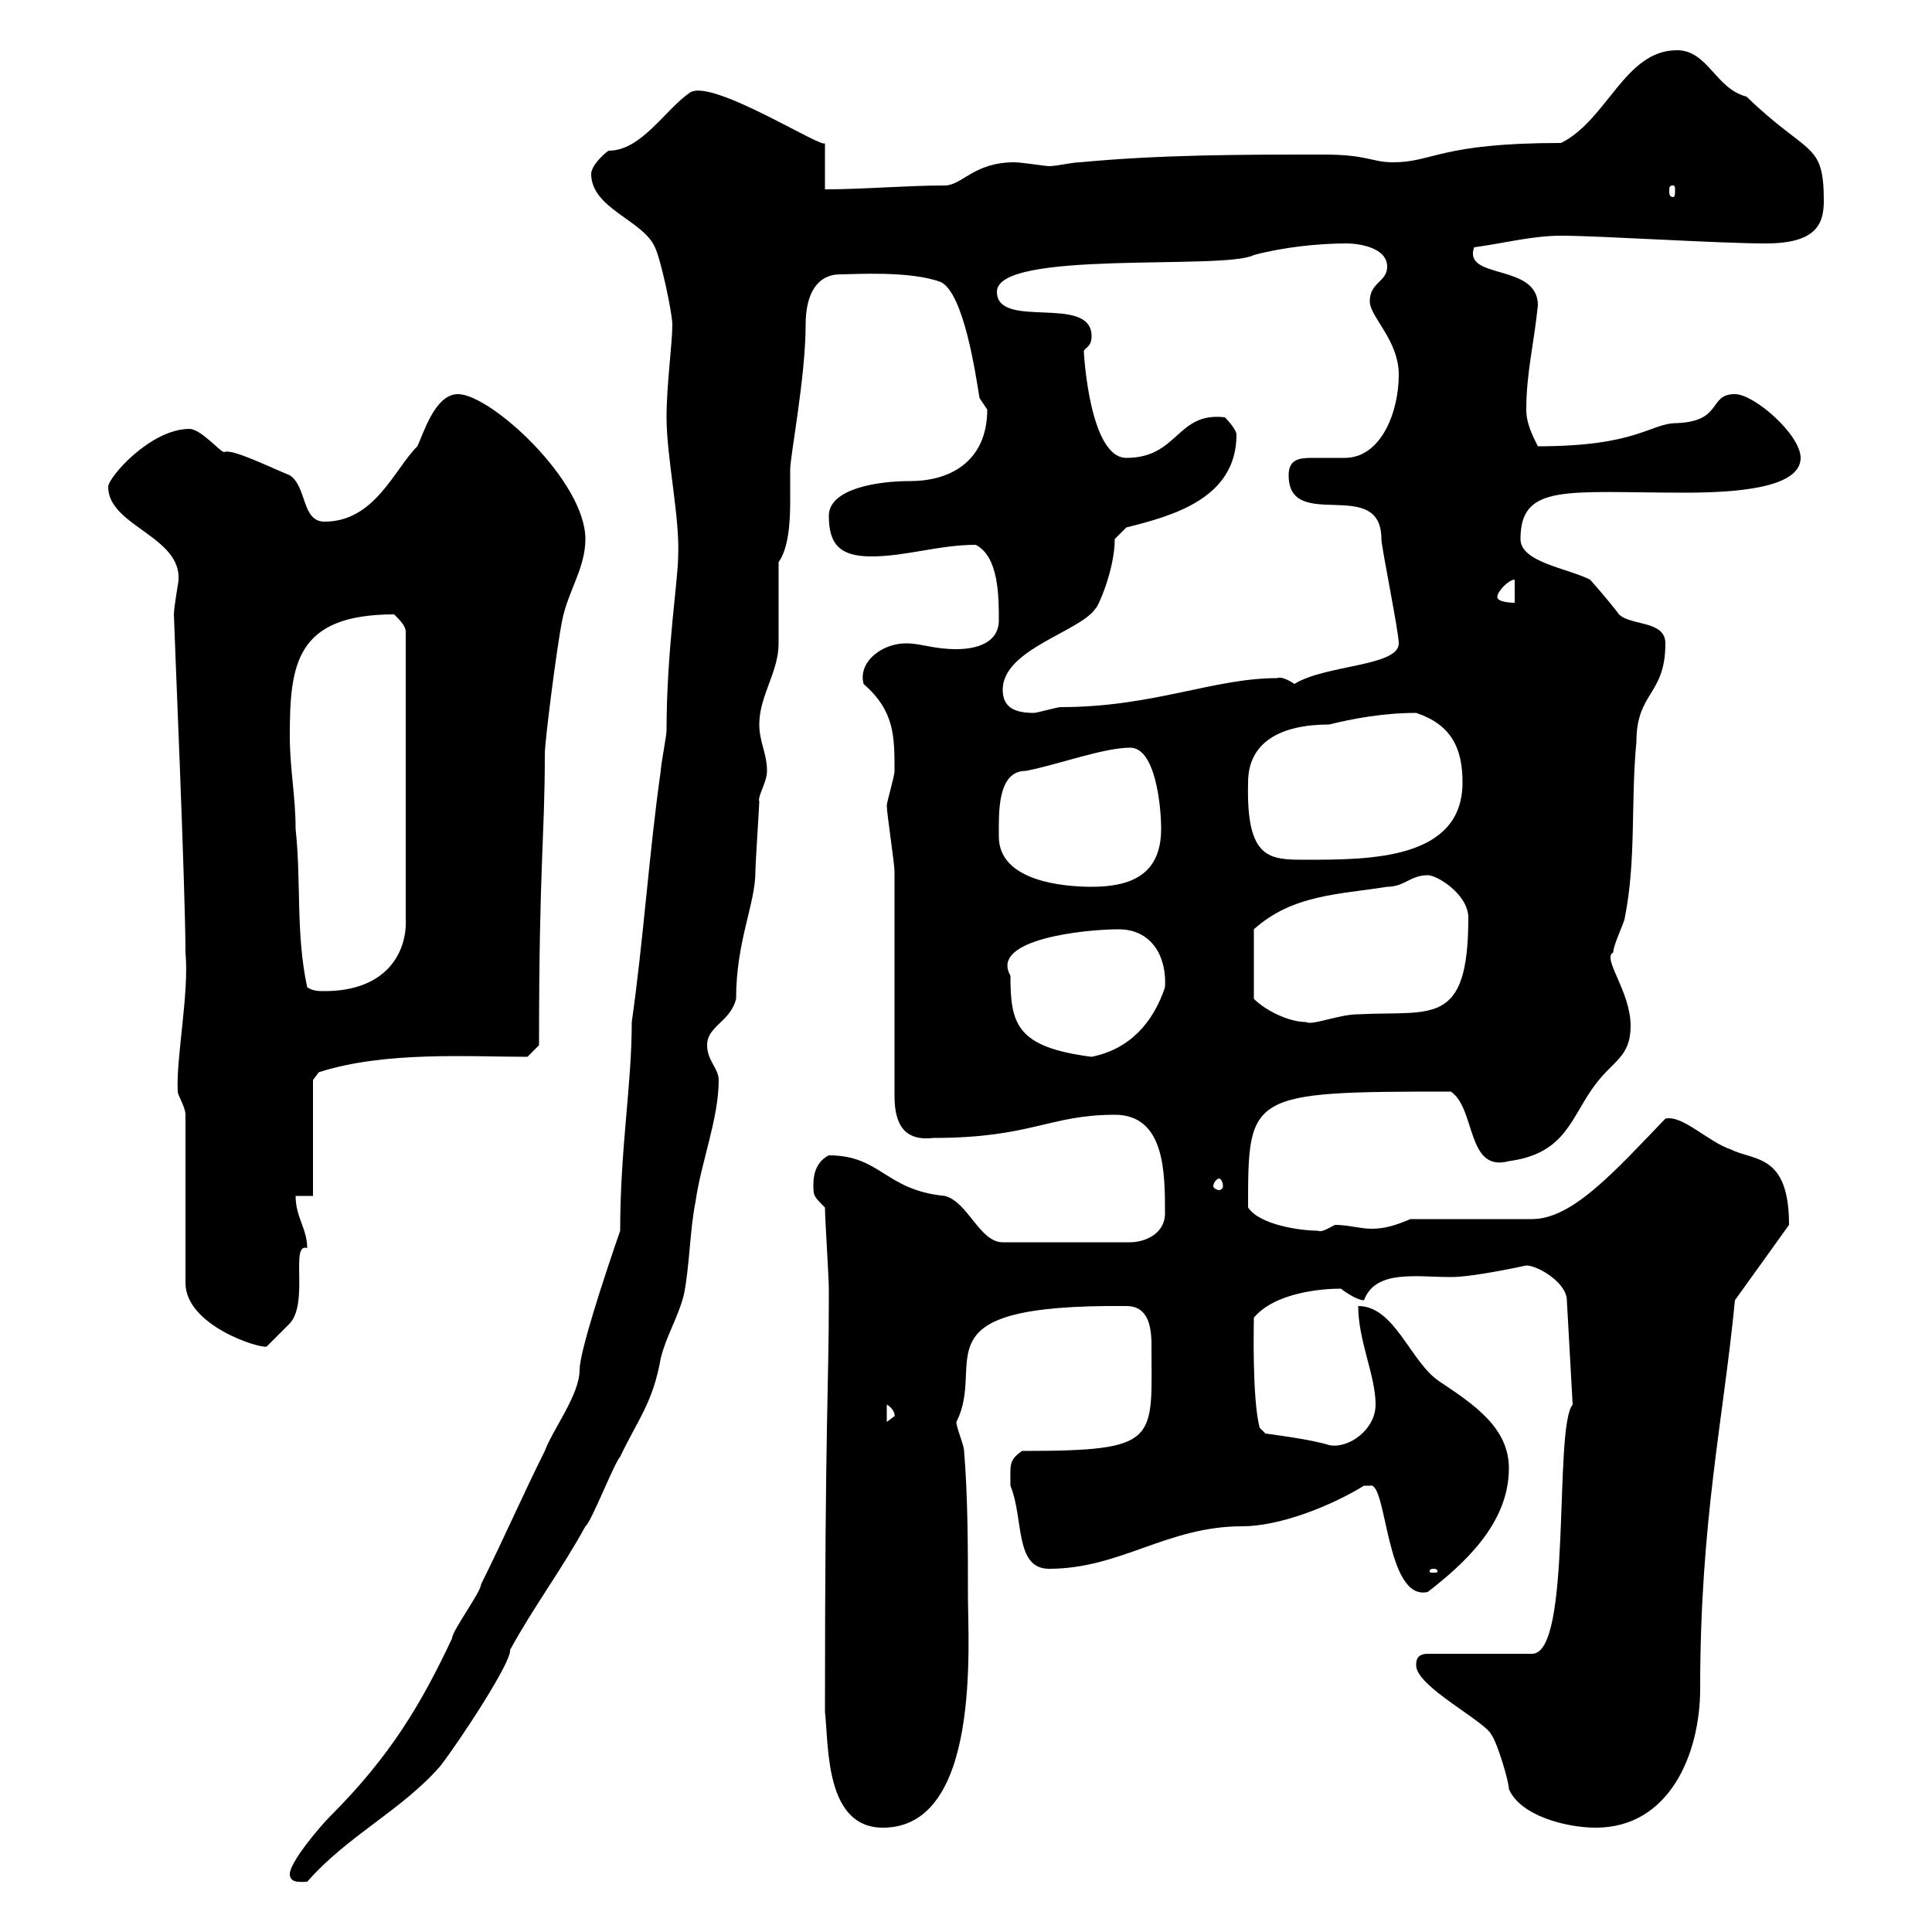 <svg xmlns="http://www.w3.org/2000/svg" xmlns:xlink="http://www.w3.org/1999/xlink" width="300" height="300"><path d="M45 291C45 292.50 46.80 292.20 47.70 292.20C54 285 62.40 281.10 68.40 274.20C71.40 270.30 79.50 258 79.20 256.20C82.80 249.60 87.30 243.60 90.90 237C91.80 236.40 95.40 227.10 96.30 226.20C99 220.50 101.40 217.80 102.60 210.90C103.50 207.30 105.30 204.60 106.20 201C107.10 196.50 107.10 191.10 108 186.60C108.90 180.30 111.60 173.70 111.60 167.70C111.60 165.90 109.80 164.70 109.80 162.30C109.80 159.30 113.40 158.70 114.30 155.10C114.30 146.10 117.30 140.40 117.30 135.30C117.30 134.10 117.90 125.10 117.90 124.50C117.60 123.60 119.10 121.50 119.10 119.70C119.10 117 117.90 115.20 117.90 112.50C117.90 108 120.90 104.40 120.90 99.90C120.90 98.10 120.90 89.10 120.90 87.30C122.40 85.20 122.70 81.30 122.70 78C122.70 76.20 122.70 74.40 122.70 72.90C122.70 70.80 125.10 58.50 125.10 50.40C125.10 45.60 126.90 42.60 130.50 42.60C132.60 42.60 141.30 42 146.10 43.80C149.70 45.60 151.50 58.20 152.10 61.80C152.10 61.80 153.30 63.60 153.30 63.60C153.30 71.10 148.20 74.70 141.30 74.70C136.20 74.70 128.70 75.90 128.70 80.10C128.70 84.60 130.50 86.40 135.30 86.40C140.70 86.40 145.80 84.60 151.50 84.60C155.10 86.40 155.10 92.70 155.10 96.30C155.10 99.90 151.50 100.80 148.50 100.80C144.90 100.80 143.10 99.90 140.70 99.90C136.80 99.90 133.20 102.90 134.10 106.20C138.90 110.40 138.90 114.30 138.90 119.70C138.90 120.60 137.70 124.50 137.70 125.10C137.70 126.30 138.90 134.10 138.90 135.30C138.90 140.70 138.90 164.70 138.90 170.10C138.90 173.70 139.80 177.30 144.90 176.70C160.20 176.70 162.90 173.10 173.10 173.10C180.90 173.10 180.90 182.10 180.90 188.40C180.90 191.70 177.60 192.90 175.50 192.90L155.70 192.90C152.10 192.90 150.30 186.60 146.70 185.70C137.40 184.80 136.80 179.40 128.70 179.40C126.90 180.30 126.30 182.10 126.30 183.90C126.30 185.70 126.30 185.70 128.10 187.50C128.10 189.30 128.70 198.30 128.70 200.10C128.70 200.70 128.70 201.60 128.70 201.90C128.70 215.10 128.10 220.80 128.10 265.80C128.70 271.20 128.10 283.80 137.10 283.80C152.40 283.80 150.30 255 150.30 247.80C150.30 240.60 150.30 232.50 149.70 225.30C149.70 224.40 148.50 221.70 148.50 220.80C153.30 211.50 141.60 202.50 174.90 202.80C178.20 202.80 178.80 205.80 178.80 208.80C178.80 223.80 180.30 225.30 158.70 225.30C156.60 226.80 156.90 227.40 156.90 230.70C159 235.80 157.50 243.60 162.90 243.60C174 243.60 181.20 237 192.90 237C198.60 237 206.40 234 211.80 230.70C211.80 230.70 211.80 230.70 212.70 230.70C215.40 229.80 215.10 248.70 221.70 247.20C227.10 243 234.30 236.70 234.30 228C234.30 221.70 228.90 218.10 223.50 214.50C219 211.50 216.60 202.80 210.90 202.80C210.90 208.20 213.60 213.60 213.60 218.10C213.60 222 209.40 225 206.40 224.40C203.70 223.50 196.50 222.60 196.50 222.60L195.60 221.70C194.40 217.20 194.70 205.20 194.70 204.60C198 200.70 205.20 200.10 208.20 200.10C209.40 201 210.90 201.90 211.80 201.90C213.60 197.10 219.90 198.30 225.30 198.30C228.90 198.30 237 196.50 237 196.50C238.80 196.50 243.30 199.20 243.30 201.90L244.20 218.10C241.20 221.70 244.20 256.80 237.90 256.80L221.70 256.80C219.90 256.80 219.90 258 219.90 258.60C219.90 261.90 230.70 267.30 231.60 269.40C232.50 270.60 234.30 276.60 234.30 277.80C236.10 282 243.30 283.80 247.80 283.80C259.20 283.80 264 272.40 264 262.20C264 236.10 267.60 220.50 269.40 201.90L277.80 190.20C277.80 179.10 272.40 180.30 268.80 178.50C265.20 177.30 261.30 173.10 258.60 173.70C250.80 181.80 244.20 189.30 237.90 189.30L219 189.30C216.90 190.20 215.10 190.80 213 190.80C211.20 190.80 209.40 190.20 207.30 190.20C206.10 190.80 205.20 191.40 204.60 191.10C201.90 191.10 195.60 190.20 193.80 187.50C193.80 169.80 193.80 169.50 225.30 169.50C229.20 172.20 227.70 182.10 234.30 180.30C243.30 179.10 243.90 173.40 247.80 168.30C250.50 164.70 253.20 164.10 253.20 159.30C253.20 153.90 248.70 148.80 250.50 147.90C250.50 146.70 252.30 143.10 252.30 142.50C254.10 133.50 253.20 124.50 254.10 115.20C254.10 107.40 258.60 108 258.60 99.90C258.60 96.30 253.20 97.20 251.40 95.40C249.60 93 246.90 90 246.90 90C243.30 88.20 236.10 87.30 236.10 83.70C236.10 75 243.30 76.50 261.60 76.50C269.10 76.50 279.60 75.90 279.60 71.10C279.60 67.50 272.40 61.20 269.40 61.20C265.20 61.20 267.60 65.40 260.40 65.70C256.20 65.70 254.40 69.30 238.80 69.30C237.90 67.50 237 65.70 237 63.60C237 57.90 238.20 53.40 238.80 47.40C238.80 40.80 227.10 43.50 228.90 38.40C233.40 37.80 237.90 36.60 242.40 36.60C248.40 36.60 266.70 37.80 274.20 37.80C282 37.80 283.20 34.80 283.20 31.20C283.20 21.90 280.80 24.30 271.20 15C266.40 13.80 265.20 7.80 260.40 7.80C252.30 7.80 249.60 18.60 242.40 22.20C223.50 22.20 222.60 25.20 216.30 25.20C213 25.20 212.40 24 205.50 24C192.90 24 180.30 24 167.70 25.20C166.50 25.20 164.10 25.80 162.90 25.80C162.30 25.80 158.70 25.20 157.50 25.20C151.20 25.20 149.40 28.80 146.70 28.80C140.70 28.80 134.10 29.40 128.10 29.40L128.10 22.20C128.10 23.40 110.40 12 107.10 14.40C103.20 17.10 99.60 23.40 94.50 23.40C93.60 24 91.80 25.80 91.80 27C91.80 32.40 99.90 34.20 101.70 38.40C102.60 40.20 104.40 48.60 104.40 50.40C104.40 53.40 103.50 59.70 103.50 64.80C103.50 71.10 105.60 80.40 105.30 86.40C105.30 90 103.50 101.10 103.50 113.40C103.50 114.30 102.60 118.80 102.60 119.70C100.80 132.30 99.90 146.10 98.10 158.70C98.10 168.60 96.30 178.20 96.30 191.10C93.60 198.90 90 210 90 212.70C90 216.60 85.80 222 84.60 225.30C81 232.50 78.30 238.80 74.70 246C74.70 247.20 70.20 253.20 70.20 254.40C65.40 264.60 60.60 272.70 51.30 282C49.50 283.80 45 289.20 45 291ZM222.60 243.60C223.20 243.60 223.20 243.90 223.20 243.90C223.20 244.20 223.20 244.20 222.60 244.20C222 244.20 222 244.20 222 243.90C222 243.90 222 243.60 222.60 243.60ZM137.70 218.10C139.20 219 138.90 220.20 138.90 219.90C138.90 219.90 137.70 220.80 137.70 220.80ZM28.80 173.10L28.80 199.20C28.80 205.80 40.20 209.40 41.40 209.10C41.40 209.10 44.10 206.40 45 205.50C48 202.20 45 192.90 47.70 193.80C47.70 190.80 45.90 189 45.90 185.70L48.60 185.70L48.60 167.70L49.50 166.50C59.70 163.20 72.90 164.10 81.90 164.10L83.70 162.30C83.70 134.10 84.60 130.20 84.60 117C84.60 115.20 86.40 100.80 87.30 96.30C88.20 91.80 90.90 88.20 90.90 83.70C90.90 74.70 76.20 61.20 71.10 61.20C67.50 61.20 65.70 67.50 64.80 69.30C61.20 72.90 58.20 81 50.40 81C46.80 81 47.70 75.60 45 73.80C42 72.60 36 69.60 34.80 70.20C34.20 70.20 31.20 66.60 29.40 66.60C23.40 66.60 16.80 74.10 16.80 75.60C16.80 81.90 29.10 83.40 27.60 90.90C27.60 90.90 27 94.50 27 95.40C27 96.60 28.80 138 28.80 147.90C29.40 154.20 27.30 164.40 27.60 169.50C27.60 170.10 28.80 171.90 28.80 173.10ZM189.30 183C189.60 183 189.90 183.60 189.90 184.20C189.90 184.50 189.60 184.80 189.30 184.80C189 184.80 188.40 184.50 188.40 184.20C188.40 183.60 189 183 189.30 183ZM156.90 151.50C153.60 145.80 168.60 144.30 173.70 144.30C178.80 144.30 181.20 148.50 180.90 153.30C179.10 158.70 175.50 162.90 169.50 164.10C157.80 162.60 156.90 159 156.90 151.50ZM221.70 135.90C223.20 135.90 228 138.90 228 142.50C228 159.60 222.30 156.90 210.90 157.50C207.90 157.50 203.70 159.30 202.80 158.70C200.10 158.70 196.50 156.90 194.70 155.10L194.70 144.30C200.70 138.90 207.90 138.90 215.40 137.70C218.10 137.70 219 135.90 221.70 135.90ZM47.70 153.30C45.90 144.90 46.80 137.10 45.90 128.70C45.90 123.60 45 119.40 45 114.30C45 103.20 45.90 95.40 61.20 95.40C62.10 96.30 63 97.20 63 98.10L63 142.50C63.30 147.90 60 153.90 50.40 153.90C49.50 153.90 48.60 153.90 47.70 153.30ZM155.10 129.90C155.10 126.30 154.80 119.70 159.30 119.70C164.10 118.80 171.30 116.10 175.50 116.10C179.40 116.10 180.30 125.10 180.30 128.70C180.30 135.90 175.50 137.70 169.50 137.70C165 137.70 155.10 136.80 155.10 129.90ZM193.80 121.50C193.80 115.20 198.90 112.50 206.40 112.50C210 111.60 214.80 110.70 219.90 110.70C225.30 112.50 227.10 116.10 227.10 121.50C227.10 133.50 212.70 133.50 202.80 133.50C197.10 133.50 193.50 133.50 193.80 121.50ZM155.70 107.10C155.70 100.80 167.70 98.10 170.10 94.50C170.40 94.50 173.10 88.50 173.10 83.70L174.90 81.90C182.10 80.10 192 77.40 192 67.50C192 66.60 190.20 64.80 190.20 64.80C182.70 63.90 183 71.10 174.90 71.10C169.20 71.10 168.30 54.90 168.30 54.60C168.30 54 169.50 54 169.50 52.20C169.50 45.60 154.80 51.30 154.80 45.30C154.80 38.70 190.20 42 194.70 39.60C199.20 38.40 204.60 37.80 209.10 37.80C210.90 37.80 215.40 38.40 215.40 41.40C215.40 43.80 212.70 43.80 212.70 46.80C212.70 49.20 217.20 52.80 217.20 58.20C217.20 63.90 214.50 71.10 208.80 71.10C207 71.10 205.20 71.10 203.70 71.10C201.60 71.10 200.10 71.40 200.10 73.80C200.10 82.80 214.50 73.80 214.50 83.70C214.50 84.90 217.20 98.10 217.20 99.90C217.20 103.50 205.80 103.20 201 106.20C200.10 105.60 198.90 105 198.30 105.30C188.40 105.30 179.10 109.80 164.70 109.80C164.10 109.80 161.10 110.70 160.50 110.70C157.50 110.70 155.70 109.80 155.70 107.10ZM232.50 92.70C232.50 91.80 234.30 90 235.20 90L235.20 93.60C235.20 93.60 232.50 93.60 232.50 92.70ZM259.80 28.80C260.10 28.80 260.10 29.10 260.10 29.70C260.10 30 260.10 30.60 259.80 30.60C259.20 30.60 259.20 30 259.20 29.70C259.20 29.10 259.20 28.80 259.80 28.80Z"/></svg>